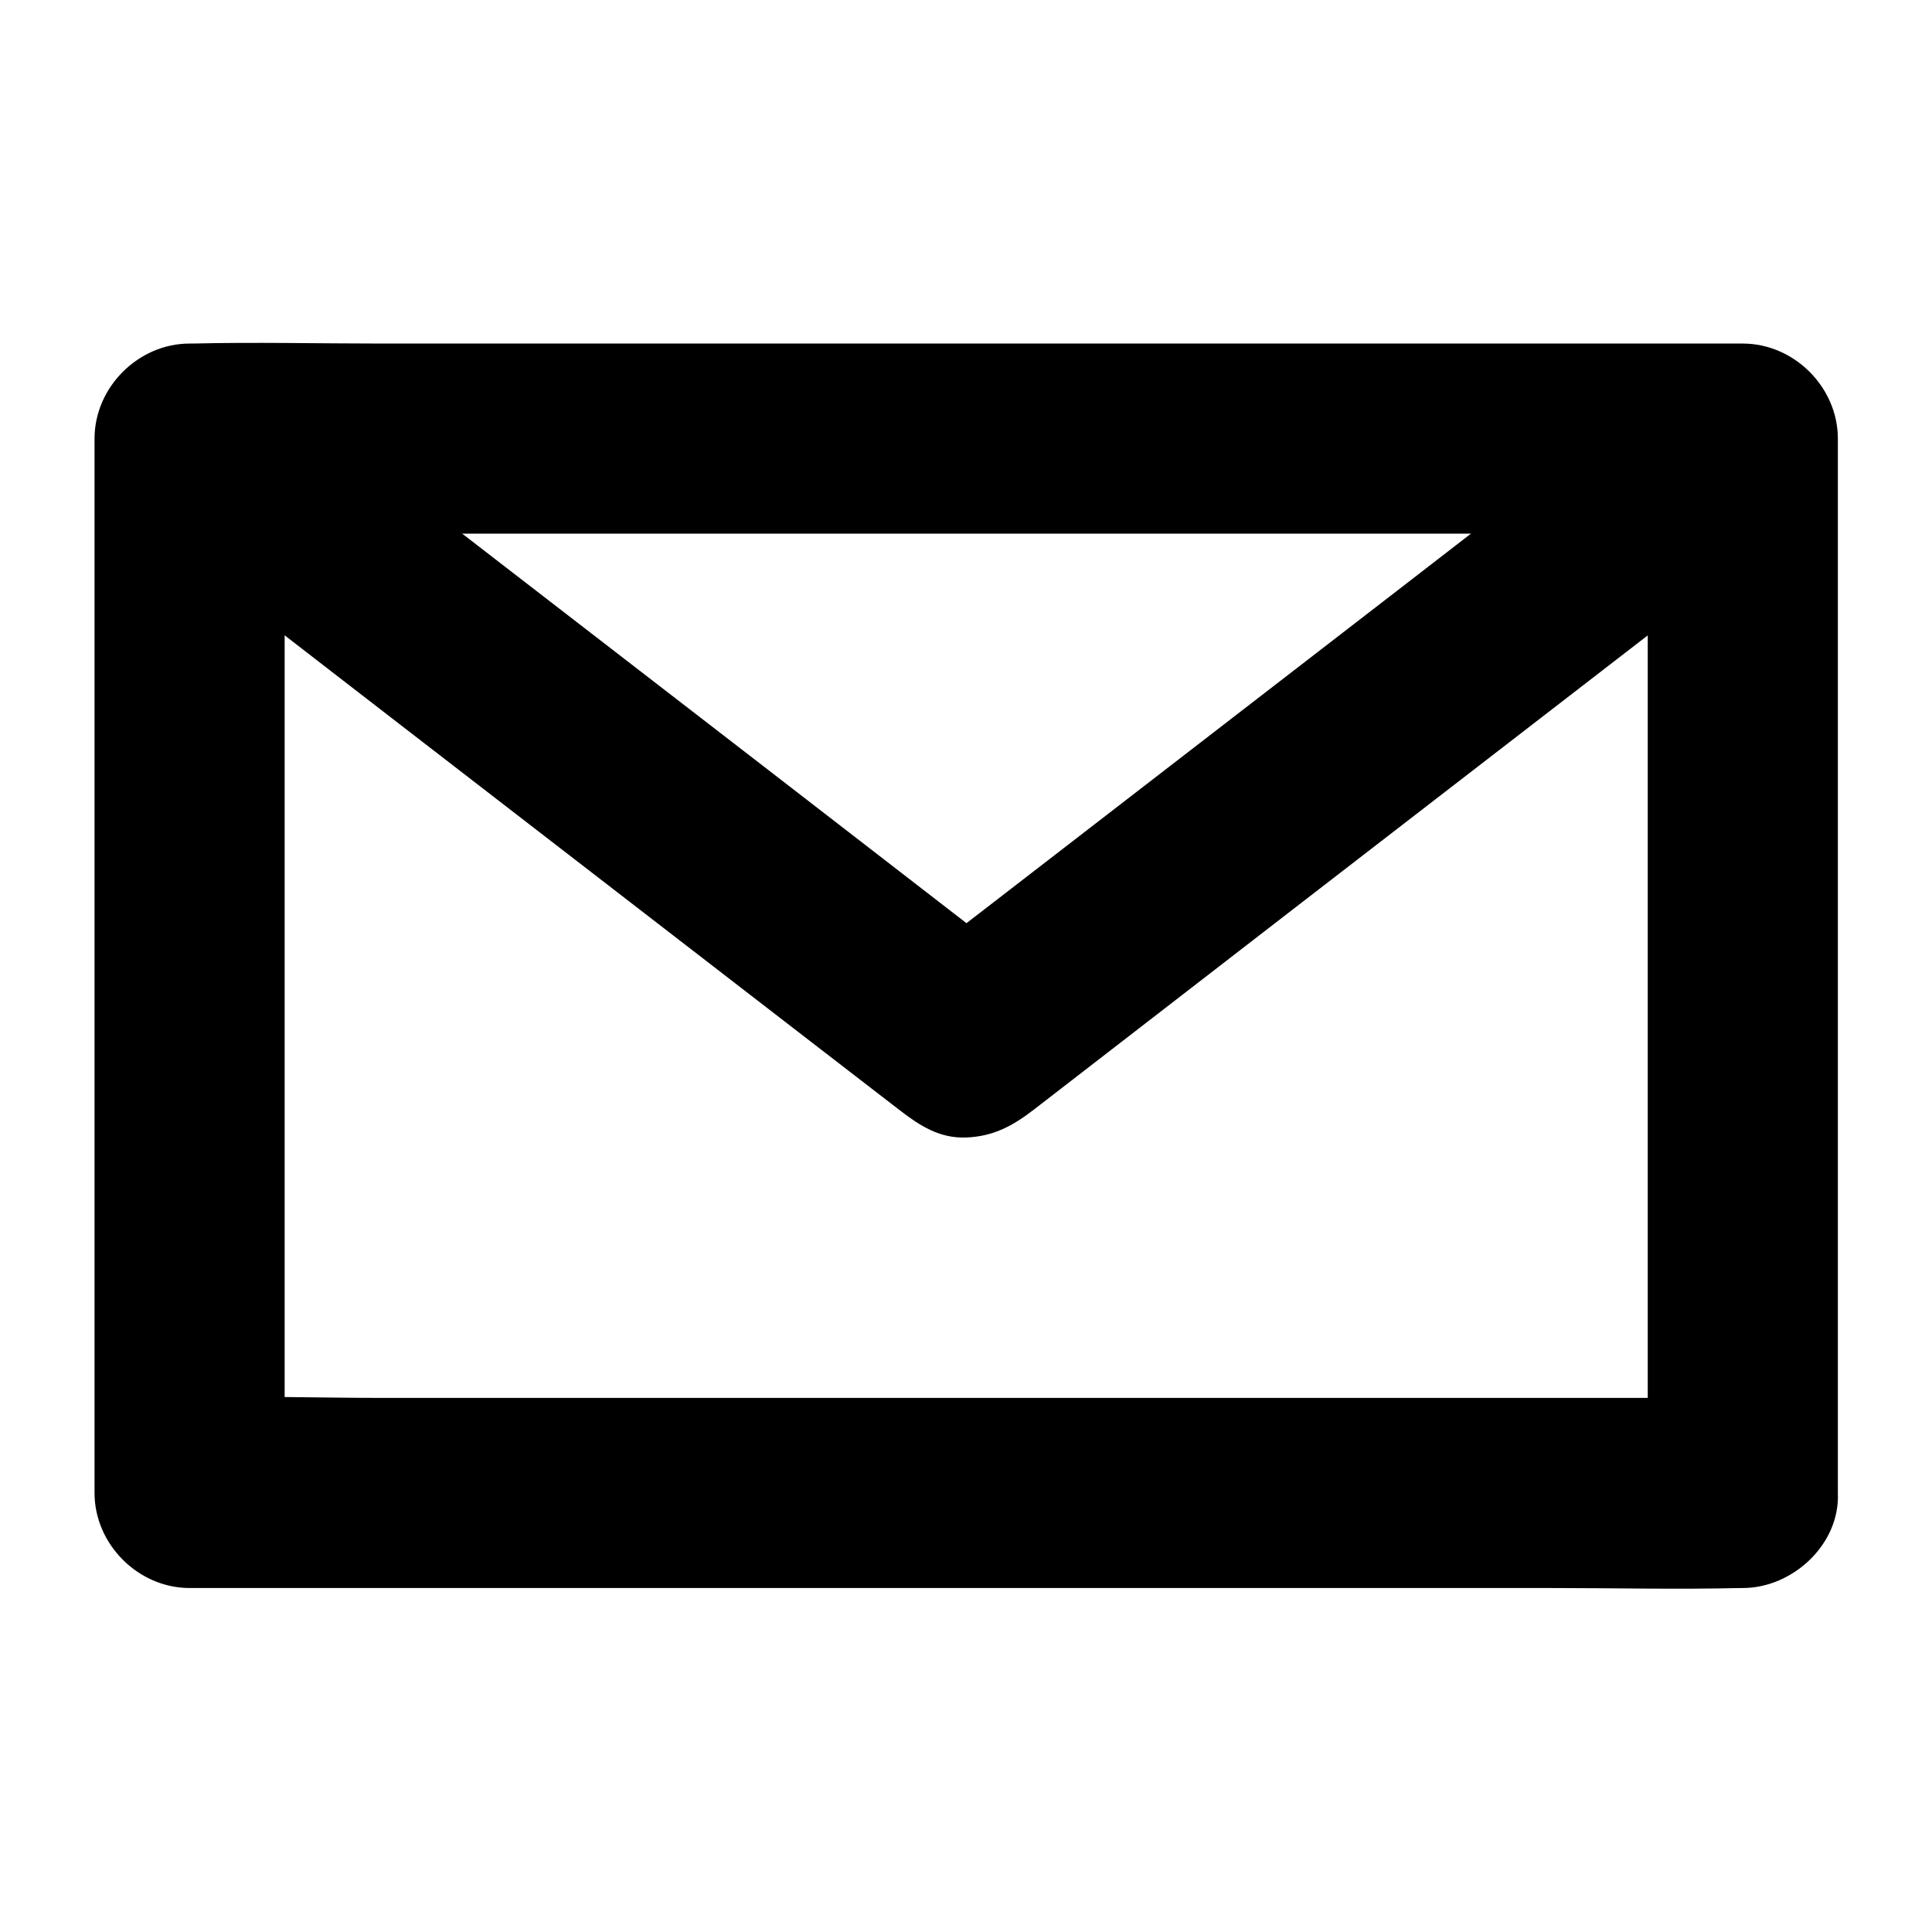 <?xml version="1.0" encoding="UTF-8"?>
<!-- Uploaded to: SVG Repo, www.svgrepo.com, Generator: SVG Repo Mixer Tools -->
<svg fill="#000000" width="800px" height="800px" version="1.1" viewBox="144 144 512 512" xmlns="http://www.w3.org/2000/svg">
 <g>
  <path d="m605.86 514.46h-41.109-98.242-118.8-102.68c-16.625 0-33.453-0.605-50.078 0h-0.707l25.191 25.191v-94.617-150.54-34.258c-8.363 8.363-16.828 16.828-25.191 25.191h41.109 98.242 118.8 102.68c16.625 0 33.453 0.605 50.078 0h0.707c-8.363-8.363-16.828-16.828-25.191-25.191v94.617 150.54 34.258c0 13.199 11.586 25.797 25.191 25.191 13.602-0.605 25.191-11.082 25.191-25.191v-94.617-150.54-34.258c0-13.602-11.586-25.191-25.191-25.191h-41.109-98.242-118.8-102.68c-16.625 0-33.352-0.402-50.078 0h-0.707c-13.602 0-25.191 11.586-25.191 25.191v94.617 150.54 34.258c0 13.602 11.586 25.191 25.191 25.191h41.109 98.242 118.8 102.68c16.625 0 33.352 0.402 50.078 0h0.707c13.199 0 25.797-11.586 25.191-25.191s-11.086-25.191-25.191-25.191z"/>
  <path d="m178.73 280.9c22.973 17.734 45.848 35.469 68.82 53.203 36.578 28.215 73.051 56.426 109.63 84.641 8.363 6.449 16.727 12.898 25.09 19.348 5.34 4.133 10.68 7.656 17.836 7.356 7.152-0.301 12.191-3.023 17.836-7.356 22.973-17.734 45.848-35.469 68.82-53.203 36.578-28.215 73.051-56.426 109.63-84.641 8.363-6.449 16.727-12.898 25.09-19.348 4.734-3.629 7.356-12.191 7.356-17.836 0-6.144-2.719-13.602-7.356-17.836-4.836-4.434-11.082-7.656-17.836-7.356-7.152 0.301-12.191 3.023-17.836 7.356-22.973 17.734-45.848 35.469-68.82 53.203-36.578 28.215-73.051 56.426-109.63 84.641-8.363 6.449-16.727 12.898-25.09 19.348h35.668c-22.973-17.734-45.848-35.469-68.82-53.203-36.578-28.215-73.051-56.426-109.63-84.641-8.363-6.449-16.727-12.898-25.09-19.348-5.543-4.231-10.48-7.356-17.836-7.356-6.144 0-13.602 2.719-17.836 7.356-8.258 8.969-11.184 27.004 0.004 35.672z"/>
 </g>
</svg>